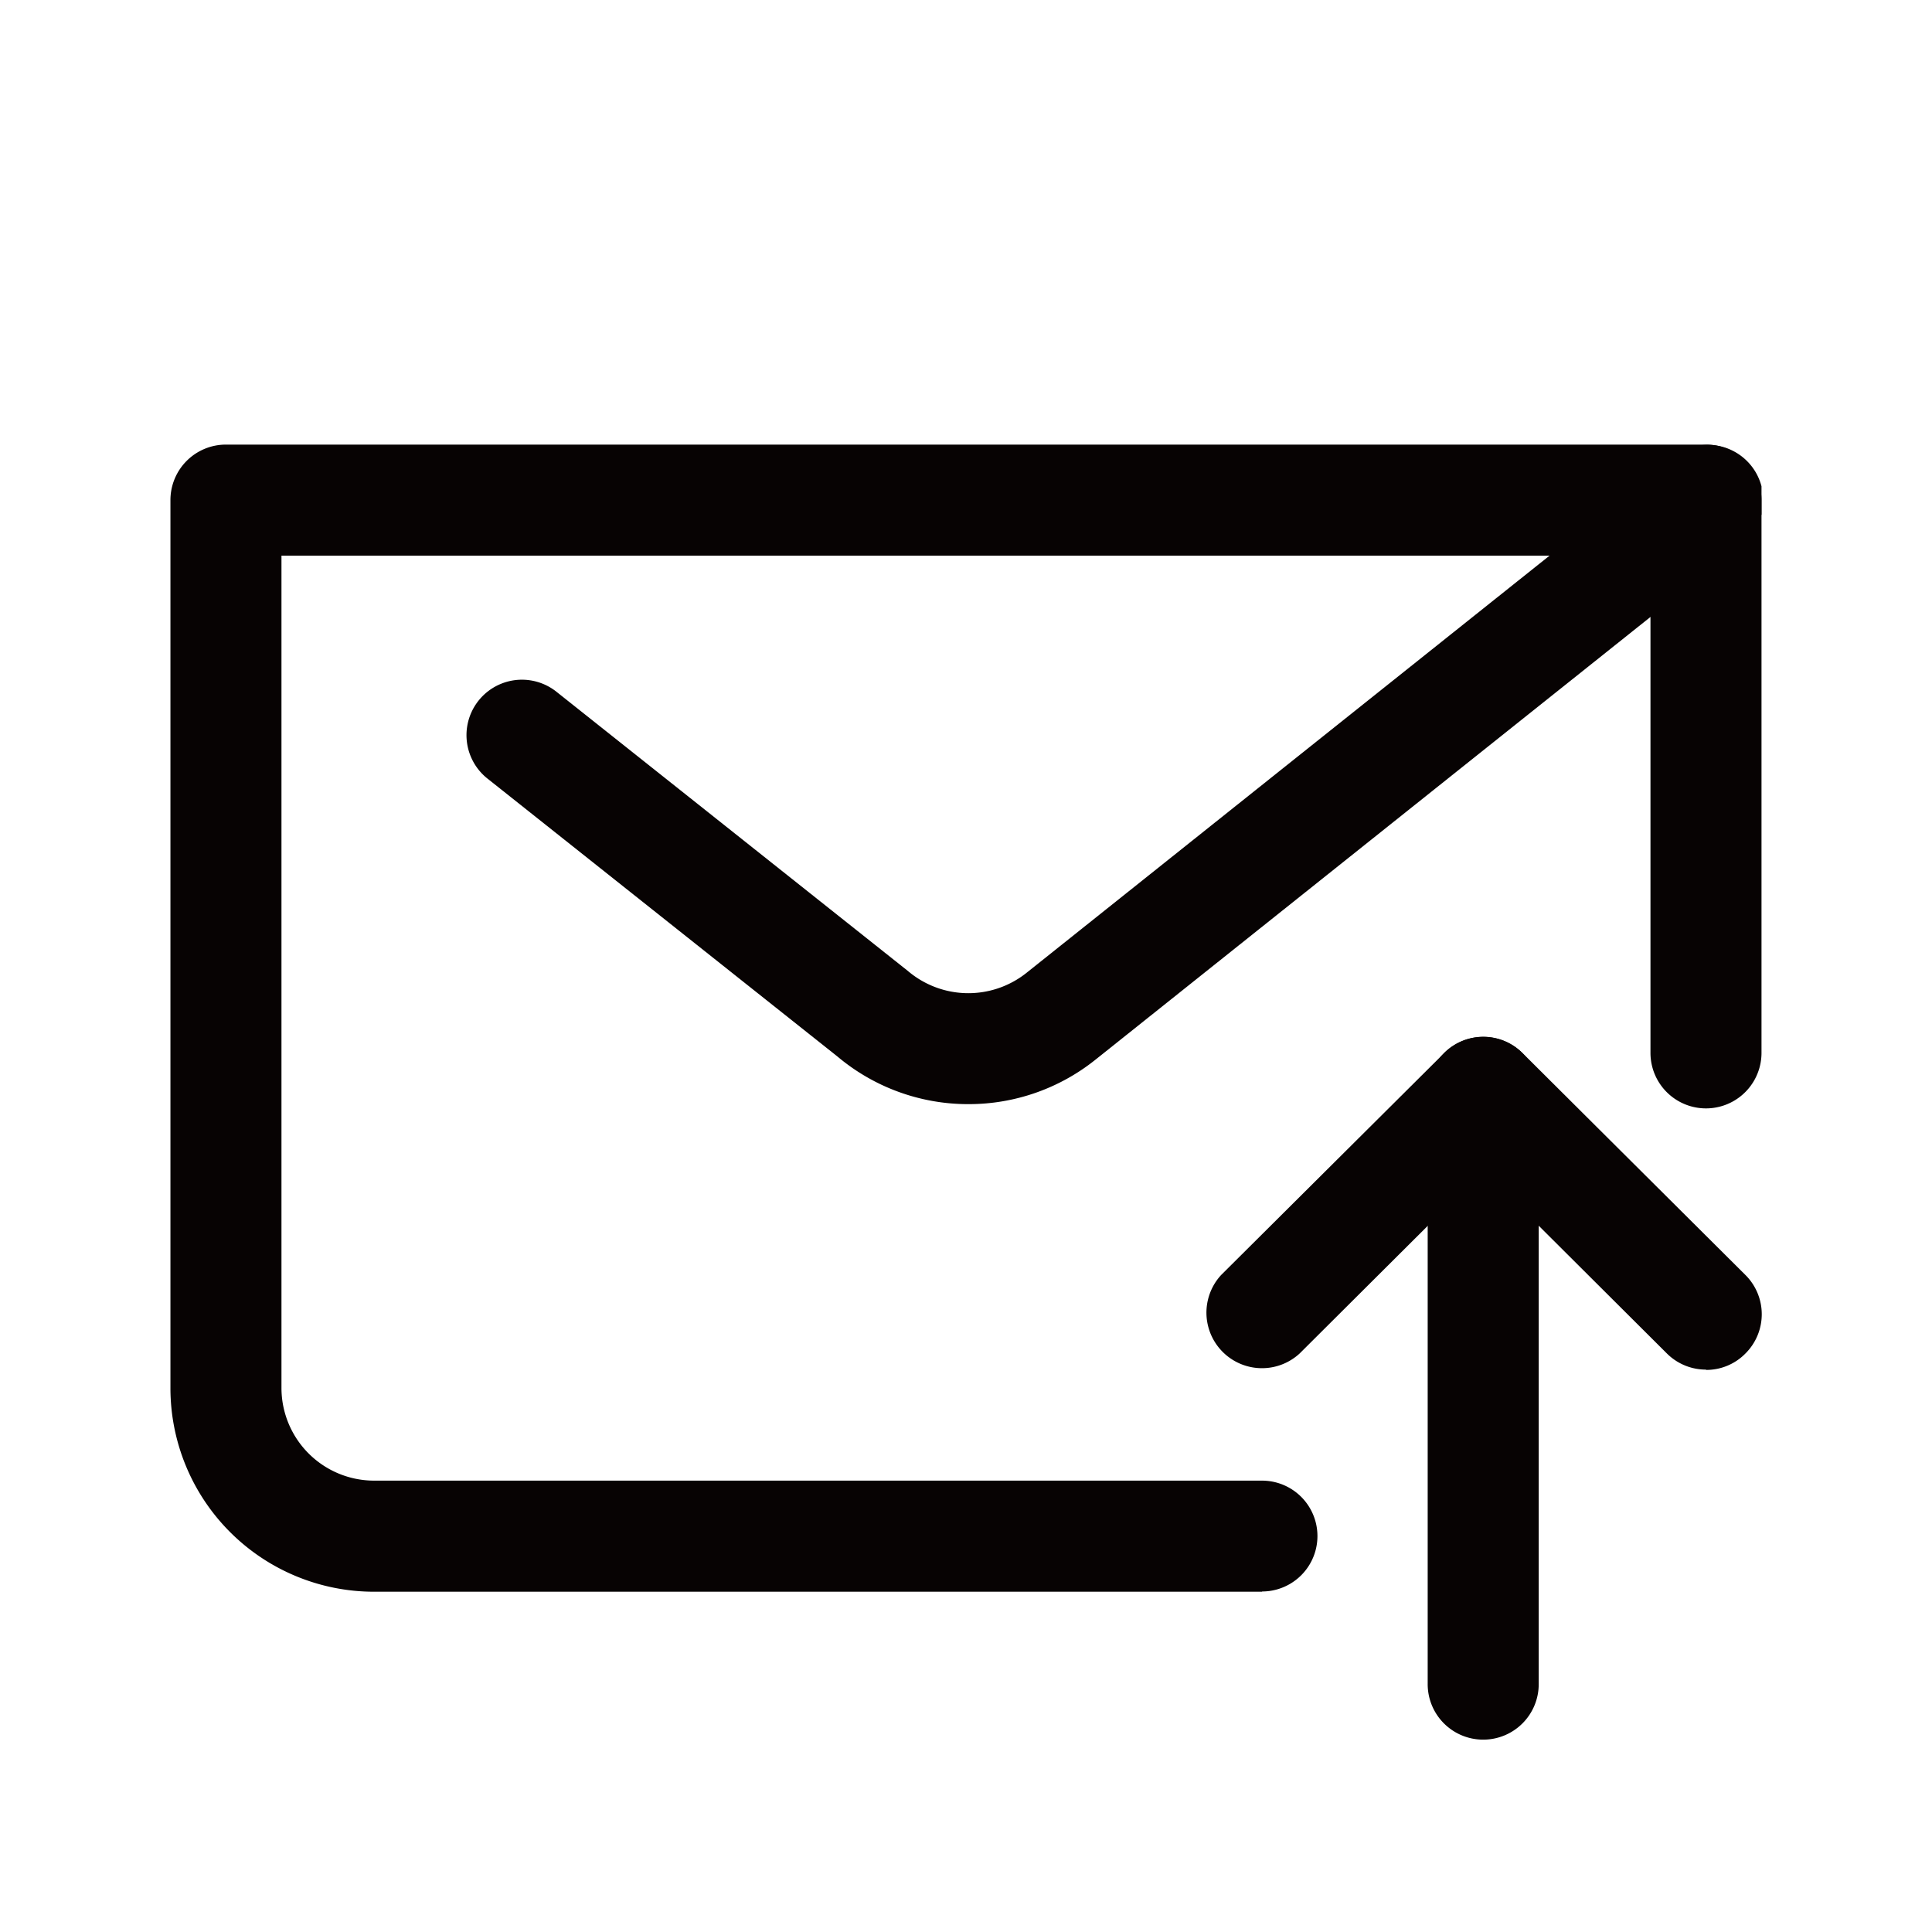<svg xmlns="http://www.w3.org/2000/svg" xmlns:xlink="http://www.w3.org/1999/xlink" width="32" height="32" viewBox="0 0 32 32">
  <defs>
    <clipPath id="clip-path">
      <rect id="사각형_13207" data-name="사각형 13207" width="26.353" height="21.45" fill="none"/>
    </clipPath>
  </defs>
  <g id="icon_email" transform="translate(-9)">
    <g id="그룹_10957" data-name="그룹 10957" transform="translate(-16.095 -662.095)">
      <rect id="사각형_13204" data-name="사각형 13204" width="32" height="32" transform="translate(25.095 662.095)" fill="#fff" opacity="0"/>
      <g id="그룹_10951" data-name="그룹 10951" transform="translate(27.918 669.458)">
        <g id="그룹_10950" data-name="그룹 10950" transform="translate(0 0)" clip-path="url(#clip-path)">
          <path id="패스_55787" data-name="패스 55787" d="M10.513,10.907a3.36,3.36,0,0,1-2.166-.787l-5.8-4.606A.918.918,0,1,1,3.691,4.077L9.51,8.7a1.546,1.546,0,0,0,1.959.038L22.157.213A.919.919,0,1,1,23.3,1.65L12.614,10.174a3.356,3.356,0,0,1-2.1.733" transform="translate(2.703 0.018)" fill="#070303"/>
          <path id="패스_55788" data-name="패스 55788" d="M10.264,16.046a.919.919,0,0,1-.92-.92v-9.8a.919.919,0,1,1,1.839,0v9.8a.919.919,0,0,1-.918.92" transform="translate(11.48 5.405)" fill="#070303"/>
          <path id="패스_55789" data-name="패스 55789" d="M15.99,9.915a.916.916,0,0,1-.649-.267L12.3,6.617,9.258,9.648a.92.92,0,0,1-1.3-1.3l3.693-3.675a.916.916,0,0,1,1.3,0l3.691,3.675a.917.917,0,0,1,0,1.3.907.907,0,0,1-.651.272" transform="translate(9.445 5.407)" fill="#070303"/>
          <path id="패스_55790" data-name="패스 55790" d="M18.08,19H3.37A3.373,3.373,0,0,1,0,15.627V.918A.919.919,0,0,1,.92,0H25.435a.918.918,0,0,1,.918.918v9.157a.919.919,0,0,1-1.839,0V1.839H1.839V15.627A1.536,1.536,0,0,0,3.37,17.16H18.08a.918.918,0,0,1,0,1.836" transform="translate(0 0.001)" fill="#070303"/>
        </g>
      </g>
    </g>
  </g>
</svg>
